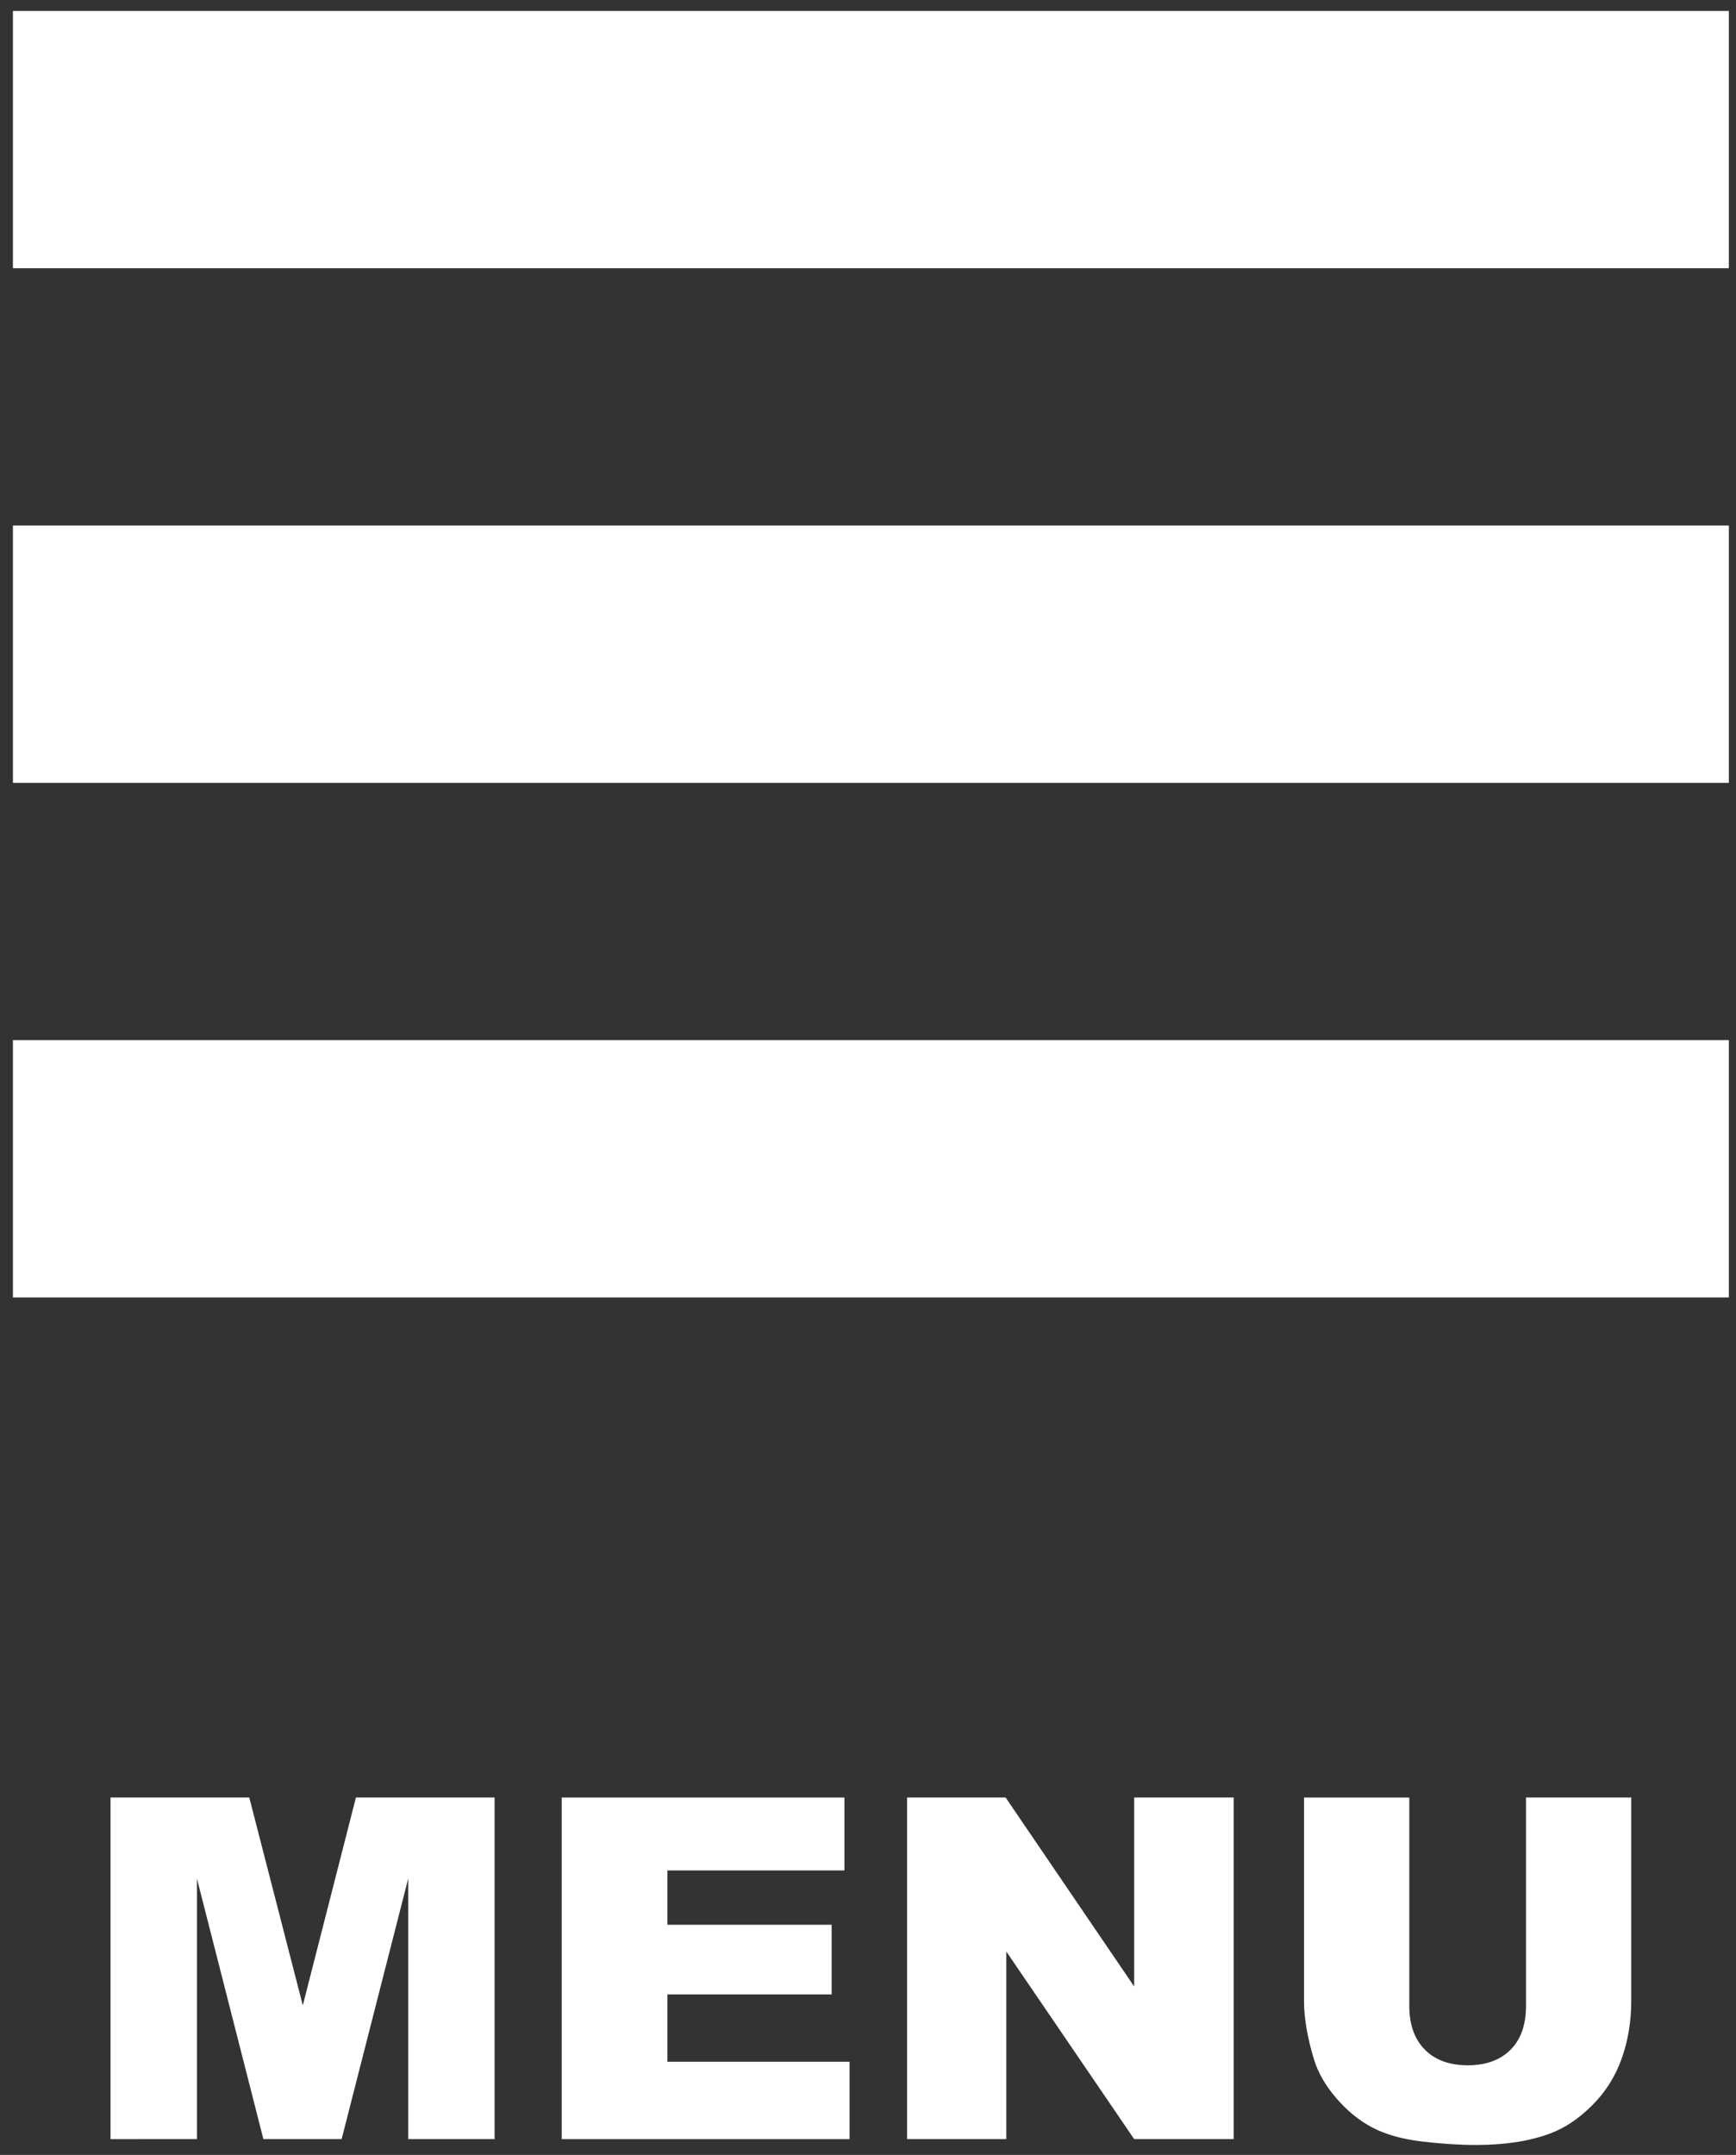 <?xml version="1.0" encoding="utf-8"?>
<!-- Generator: Adobe Illustrator 14.0.0, SVG Export Plug-In  -->
<!DOCTYPE svg PUBLIC "-//W3C//DTD SVG 1.1 Tiny//EN" "http://www.w3.org/Graphics/SVG/1.1/DTD/svg11-tiny.dtd">
<svg version="1.1" baseProfile="tiny"
	 xmlns="http://www.w3.org/2000/svg" xmlns:xlink="http://www.w3.org/1999/xlink" xmlns:a="http://ns.adobe.com/AdobeSVGViewerExtensions/3.0/"
	 x="0px" y="0px" width="108px" height="134px" viewBox="-0.804 -0.68 108 134" xml:space="preserve">
<rect x="-0.804" y="-0.68" width="108" height="134" fill="#333333" stroke="none"/>
<defs>
</defs>
<polygon fill="#FFFFFF" points="0,16 0,0 106.751,0 106.751,16 0,16 "/>
<polygon fill="#FFFFFF" points="0,48 0,32 106.751,32 106.751,48 0,48 "/>
<polygon fill="#FFFFFF" points="0,80 0,64 106.751,64 106.751,80 0,80 "/>
<path fill="#FFFFFF" d="M6.072,111.097h8.632l3.33,12.926l3.305-12.926h8.627v21.243h-5.375v-16.201l-4.142,16.201h-4.867
	l-4.134-16.201v16.201H6.072V111.097z"/>
<path fill="#FFFFFF" d="M34.139,111.097H51.73v4.535H40.718v3.376h10.216v4.333H40.718v4.188H52.05v4.812H34.139V111.097z"/>
<path fill="#FFFFFF" d="M55.628,111.097h6.129l7.999,11.751v-11.751h6.188v21.243h-6.188l-7.955-11.665v11.665h-6.173V111.097z"/>
<path fill="#FFFFFF" d="M94.13,111.097h6.549v12.657c0,1.253-0.195,2.439-0.587,3.555c-0.391,1.114-1.004,2.089-1.84,2.925
	c-0.835,0.833-1.712,1.421-2.63,1.759c-1.275,0.474-2.806,0.71-4.594,0.71c-1.034,0-2.161-0.072-3.383-0.218
	c-1.222-0.145-2.244-0.433-3.064-0.862c-0.821-0.43-1.572-1.038-2.253-1.831c-0.682-0.792-1.147-1.607-1.398-2.448
	c-0.406-1.35-0.608-2.548-0.608-3.589v-12.657h6.549v12.957c0,1.159,0.321,2.064,0.963,2.714c0.643,0.652,1.534,0.979,2.674,0.979
	c1.13,0,2.017-0.322,2.659-0.964c0.643-0.642,0.964-1.551,0.964-2.729V111.097z"/>
</svg>
